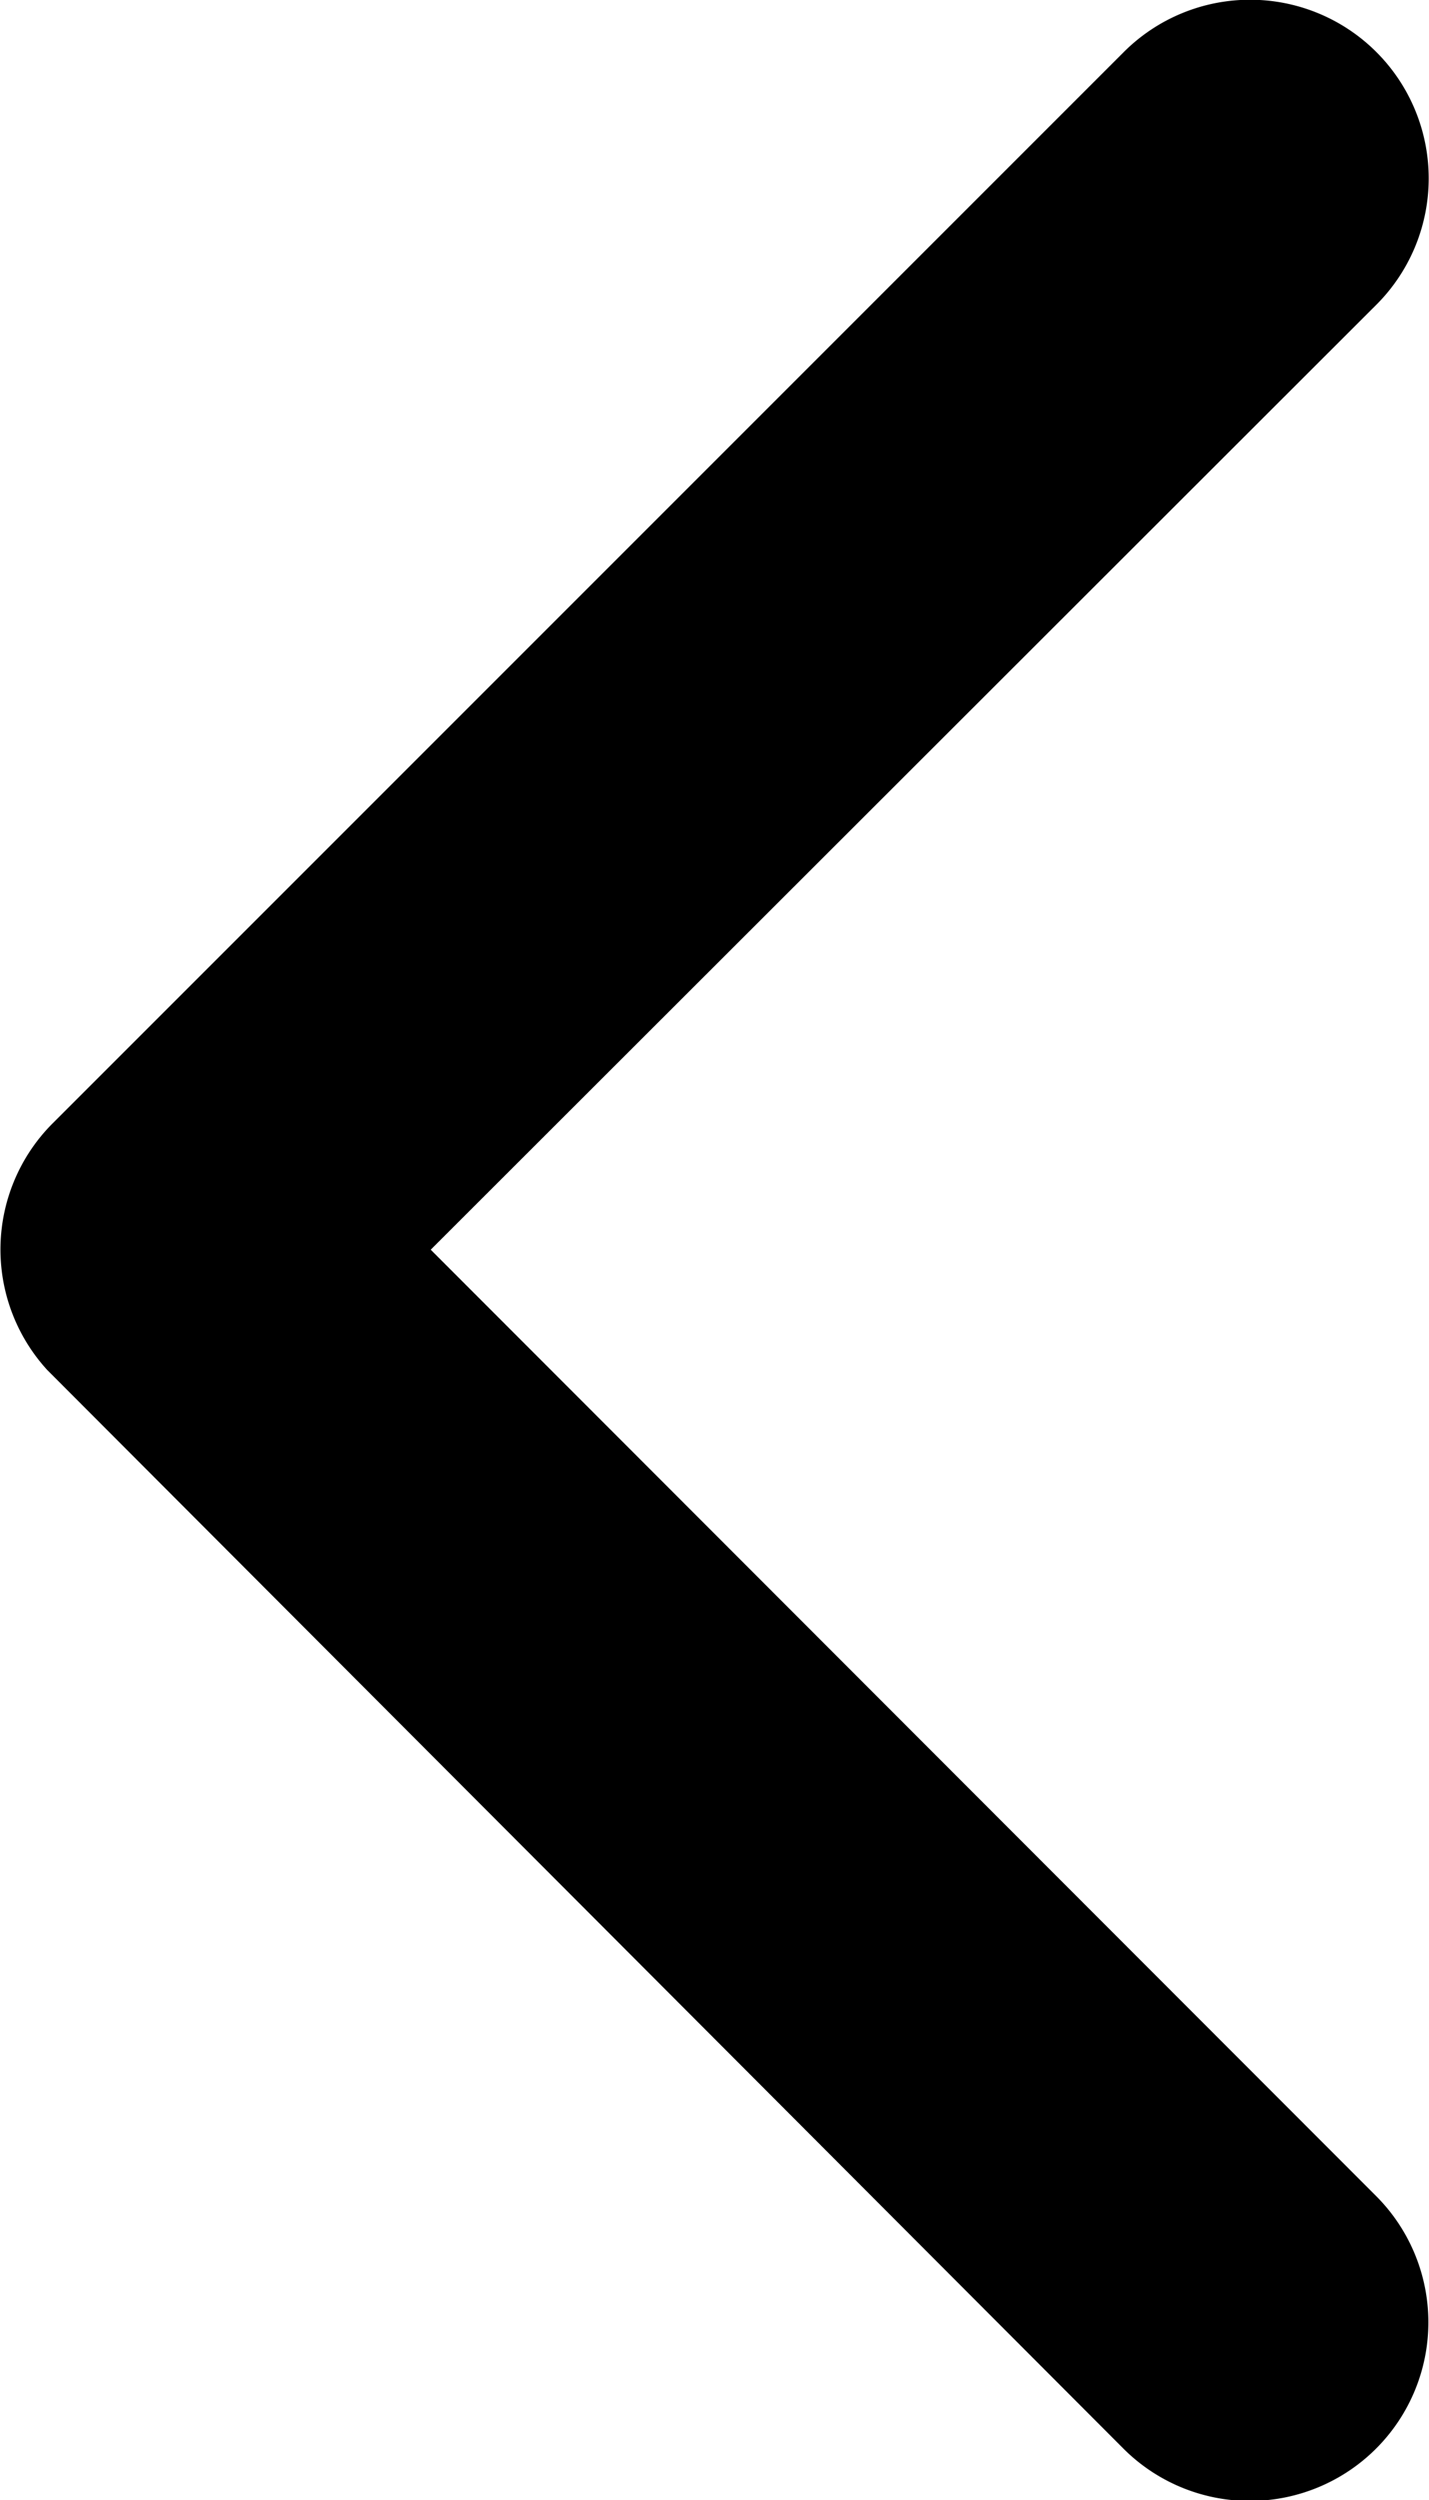 <svg xmlns="http://www.w3.org/2000/svg" width="8.805" height="15.402" viewBox="0 0 8.805 15.402">
  <path id="Icon_ionic-ios-arrow-back" data-name="Icon ionic-ios-arrow-back" d="M13.905,13.893,19.733,8.07a1.1,1.1,0,1,0-1.559-1.554l-6.6,6.6a1.1,1.1,0,0,0-.032,1.518l6.63,6.644a1.1,1.1,0,1,0,1.559-1.554Z" transform="translate(-11.251 -6.194)"/>
</svg>
